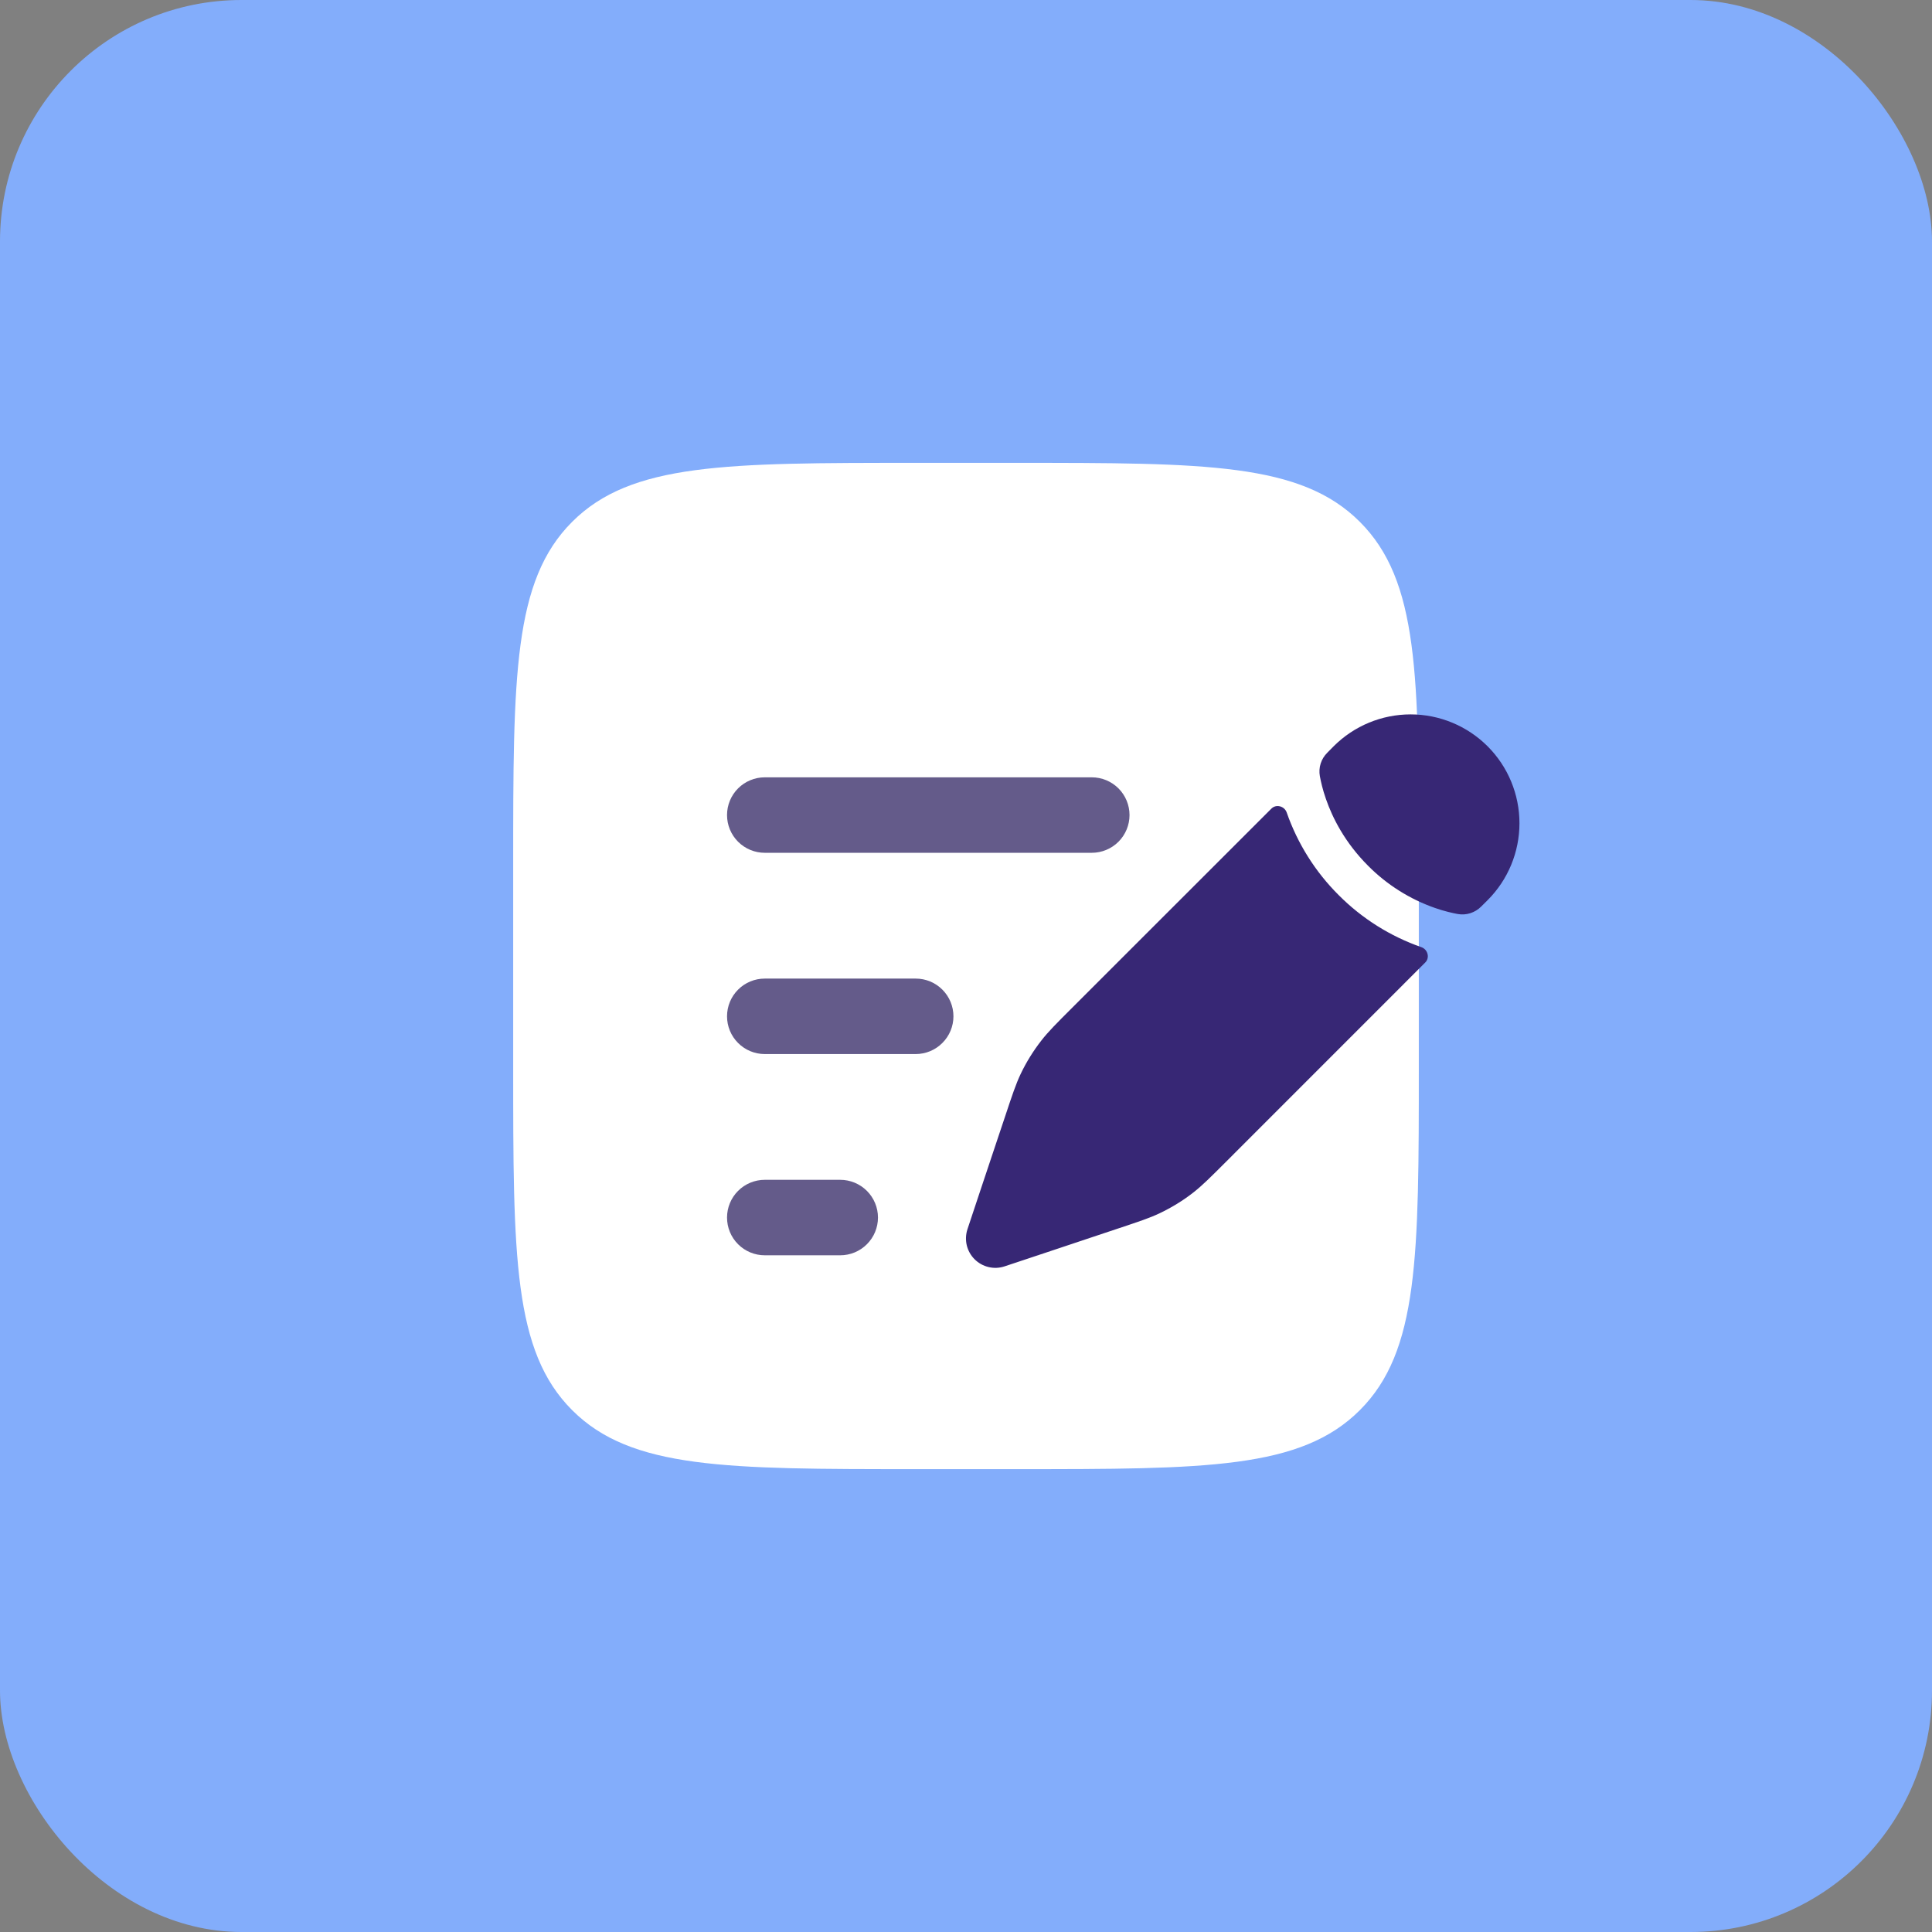 <svg width="64" height="64" viewBox="0 0 64 64" fill="none" xmlns="http://www.w3.org/2000/svg">
<rect x="0" y="0" width="64" height="64" fill="#808080" stroke="none"/>
<rect width="64" height="64" rx="8" fill="#83ADFB"/>
<path d="M17 28.667C17 22.382 17 19.238 18.953 17.287C20.905 15.333 24.048 15.333 30.333 15.333H33.667C39.952 15.333 43.095 15.333 45.047 17.287C47 19.238 47 22.382 47 28.667V35.333C47 41.618 47 44.762 45.047 46.713C43.095 48.667 39.952 48.667 33.667 48.667H30.333C24.048 48.667 20.905 48.667 18.953 46.713C17 44.762 17 41.618 17 35.333V28.667Z" fill="white"/>
<path d="M39.532 39.502C39.823 39.275 40.088 39.01 40.617 38.482L47.212 31.885C47.372 31.727 47.298 31.452 47.087 31.377C46.055 31.017 45.118 30.428 44.347 29.653C43.572 28.882 42.983 27.945 42.623 26.913C42.548 26.702 42.273 26.628 42.115 26.788L35.517 33.383C34.988 33.912 34.723 34.177 34.497 34.468C34.228 34.813 33.997 35.185 33.81 35.578C33.652 35.912 33.533 36.268 33.297 36.978L32.99 37.895L32.503 39.353L32.048 40.72C31.992 40.891 31.984 41.075 32.025 41.251C32.067 41.426 32.157 41.587 32.284 41.714C32.412 41.842 32.572 41.931 32.748 41.973C32.923 42.015 33.107 42.007 33.278 41.95L34.645 41.495L36.103 41.008L37.02 40.702C37.73 40.465 38.087 40.348 38.42 40.188C38.813 40 39.188 39.772 39.532 39.502ZM49.278 29.82C49.955 29.144 50.334 28.227 50.334 27.27C50.334 26.314 49.954 25.397 49.278 24.721C48.601 24.045 47.684 23.665 46.728 23.665C45.772 23.665 44.855 24.045 44.178 24.722L43.968 24.935C43.867 25.035 43.792 25.157 43.749 25.292C43.706 25.427 43.697 25.57 43.722 25.71C43.755 25.888 43.813 26.152 43.922 26.463C44.138 27.088 44.548 27.908 45.32 28.68C45.943 29.308 46.701 29.786 47.537 30.078C47.85 30.187 48.112 30.245 48.29 30.278C48.429 30.303 48.573 30.294 48.708 30.25C48.843 30.207 48.965 30.132 49.065 30.032L49.278 29.82Z" fill="#372775"/>
<path fill-rule="evenodd" clip-rule="evenodd" d="M24.084 27C24.084 26.669 24.215 26.351 24.45 26.116C24.684 25.882 25.002 25.75 25.334 25.75H36.167C36.498 25.75 36.816 25.882 37.051 26.116C37.285 26.351 37.417 26.669 37.417 27C37.417 27.331 37.285 27.649 37.051 27.884C36.816 28.118 36.498 28.25 36.167 28.25H25.334C25.002 28.25 24.684 28.118 24.45 27.884C24.215 27.649 24.084 27.331 24.084 27ZM24.084 33.667C24.084 33.335 24.215 33.017 24.45 32.783C24.684 32.548 25.002 32.417 25.334 32.417H30.334C30.665 32.417 30.983 32.548 31.217 32.783C31.452 33.017 31.584 33.335 31.584 33.667C31.584 33.998 31.452 34.316 31.217 34.55C30.983 34.785 30.665 34.917 30.334 34.917H25.334C25.002 34.917 24.684 34.785 24.45 34.55C24.215 34.316 24.084 33.998 24.084 33.667ZM24.084 40.333C24.084 40.002 24.215 39.684 24.45 39.449C24.684 39.215 25.002 39.083 25.334 39.083H27.834C28.165 39.083 28.483 39.215 28.717 39.449C28.952 39.684 29.084 40.002 29.084 40.333C29.084 40.665 28.952 40.983 28.717 41.217C28.483 41.452 28.165 41.583 27.834 41.583H25.334C25.002 41.583 24.684 41.452 24.45 41.217C24.215 40.983 24.084 40.665 24.084 40.333Z" fill="#645B8A"/>
</svg>
